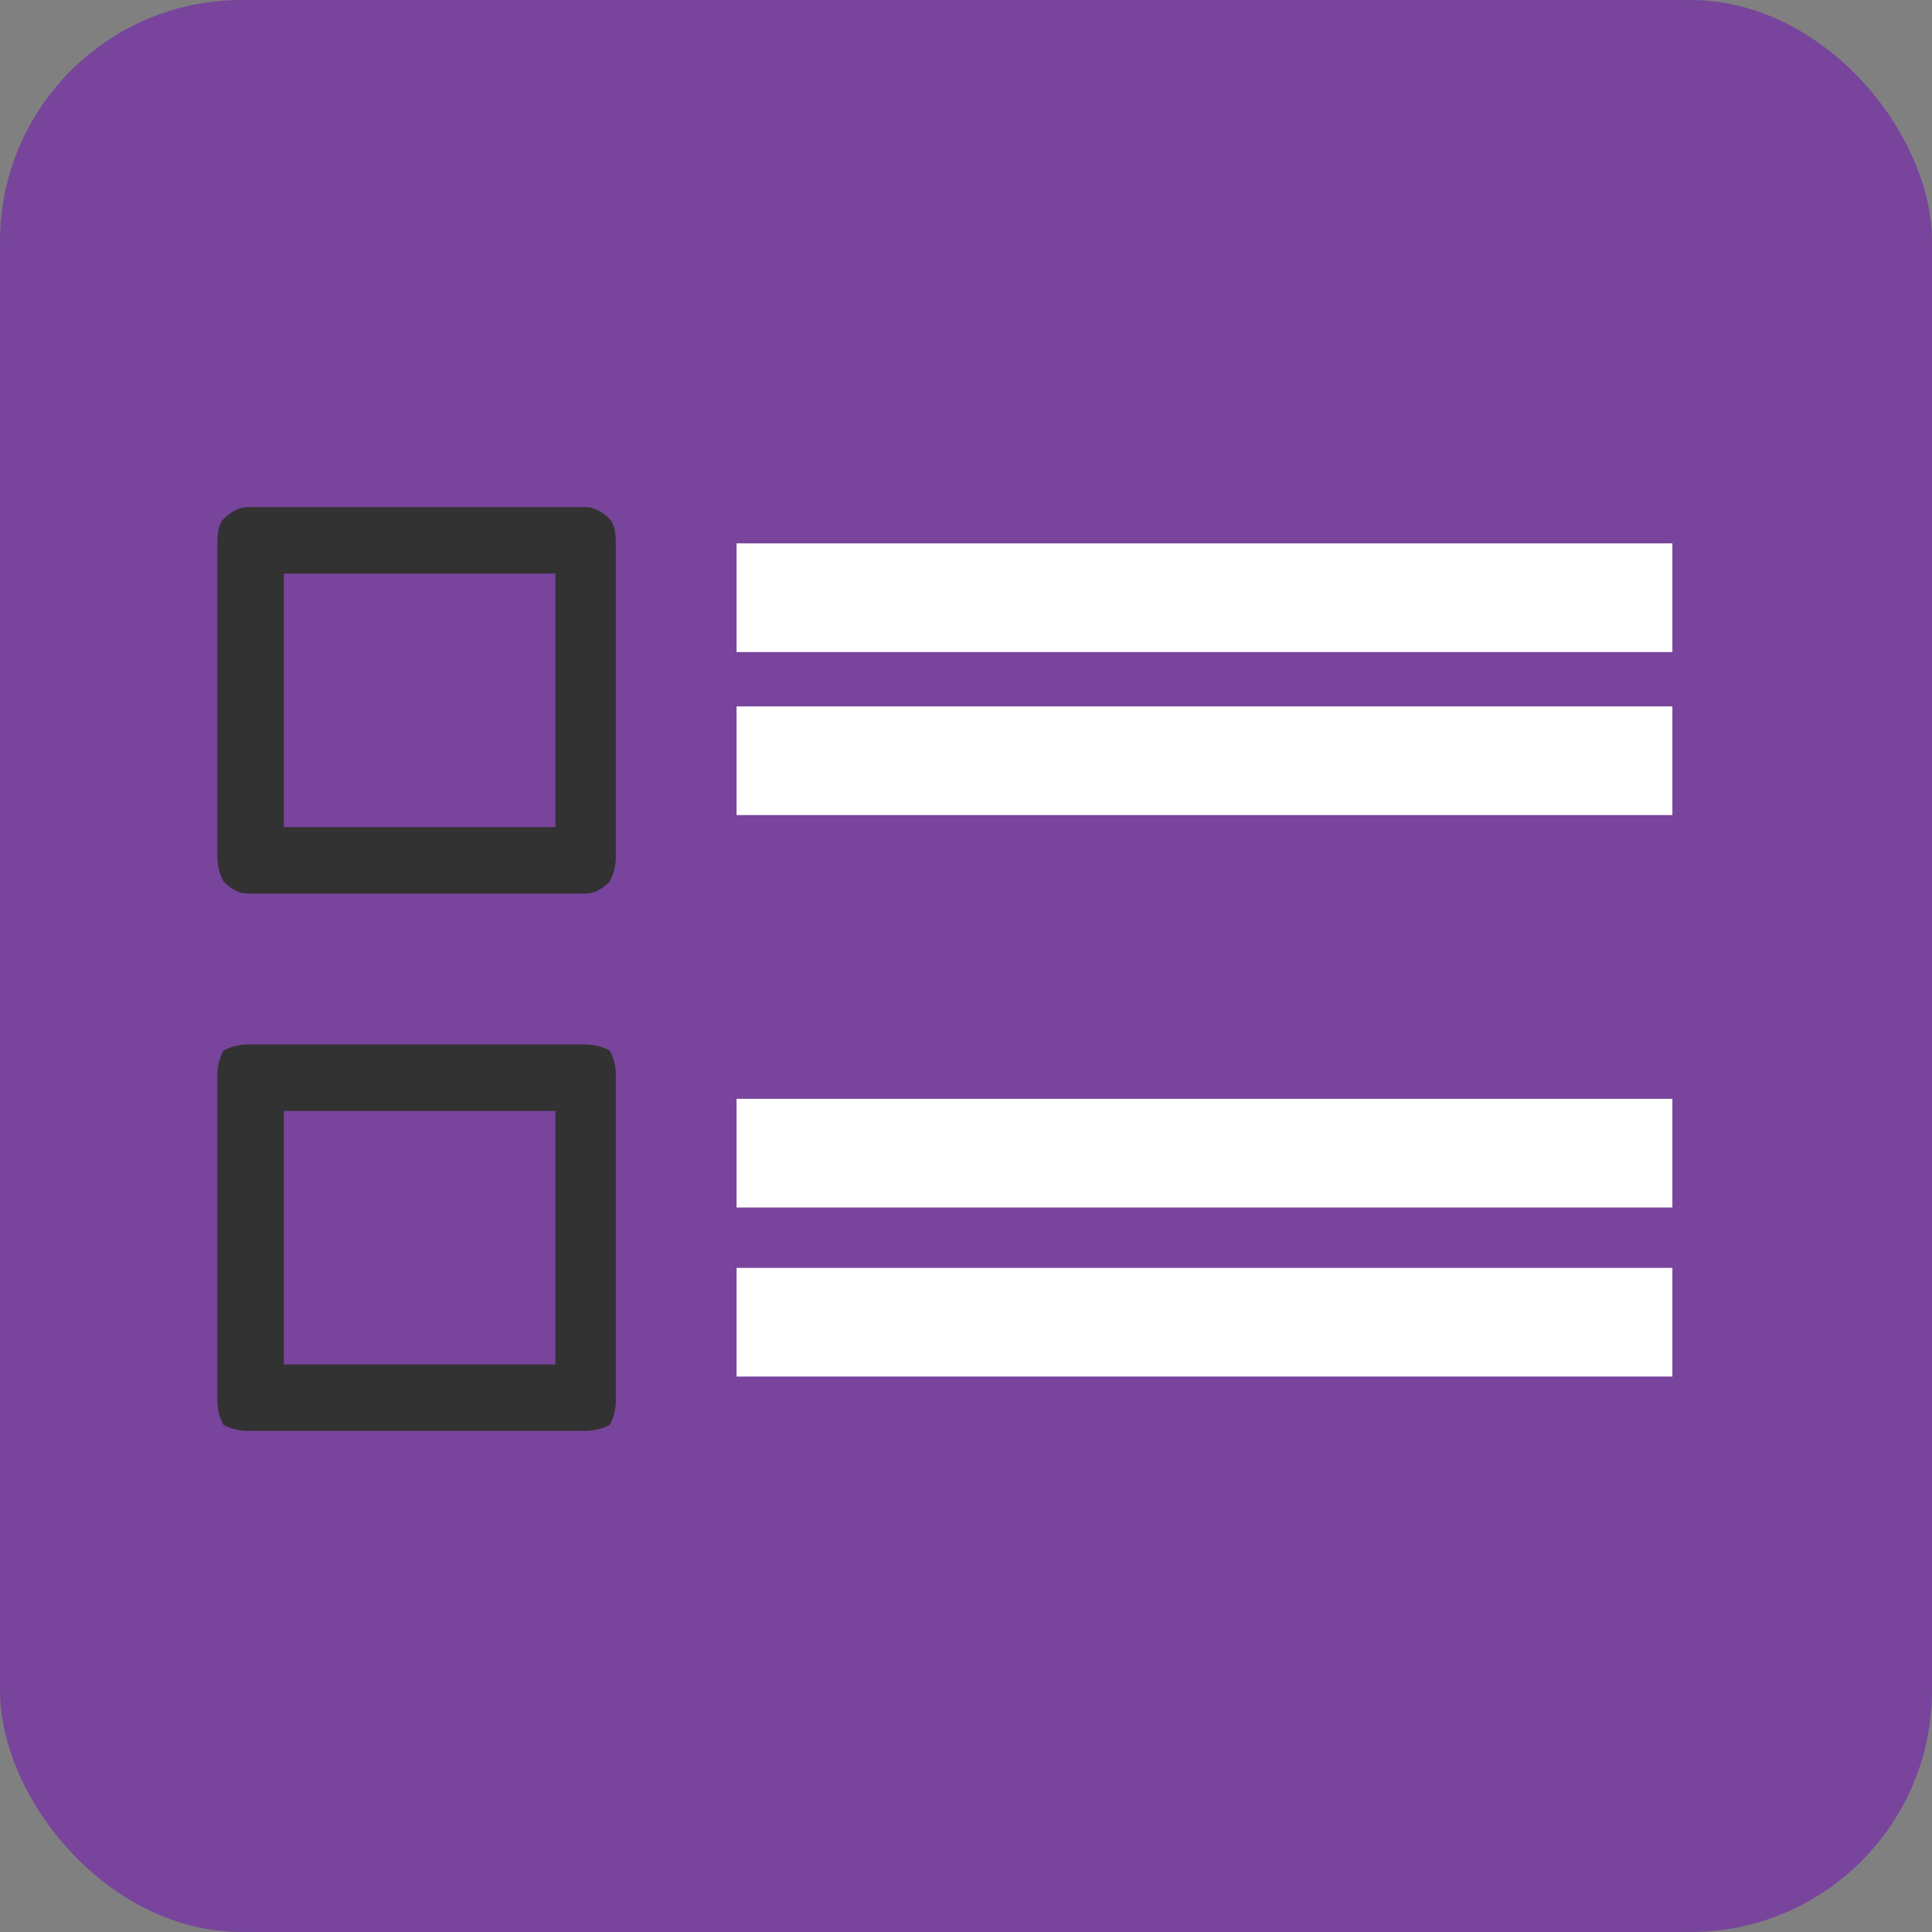 <svg width="32" height="32" viewBox="0 0 32 32" fill="none" xmlns="http://www.w3.org/2000/svg">
<rect x="0" y="0" width="32" height="32" fill="#808080" stroke="none"/>
<rect width="32" height="32" rx="4" fill="#78449C"/>
<path d="M12.2 9H27.7V10.8H12.2V9Z" fill="white"/>
<path d="M12.2 11.7H27.7V13.5H12.2V11.7Z" fill="white"/>
<path d="M12.2 18.2H27.7V20H12.2V18.2Z" fill="white"/>
<path d="M12.2 21H27.7V22.8H12.2V21Z" fill="white"/>
<path fill-rule="evenodd" clip-rule="evenodd" d="M9.7 8.4C9.833 8.4 9.967 8.467 10.1 8.6C10.167 8.667 10.2 8.8 10.2 9V14.2C10.2 14.334 10.167 14.467 10.1 14.6C9.967 14.733 9.833 14.8 9.7 14.8H4.1C3.967 14.8 3.833 14.733 3.7 14.6C3.633 14.467 3.6 14.334 3.6 14.2V9C3.6 8.8 3.633 8.667 3.7 8.6C3.833 8.467 3.967 8.4 4.1 8.4H9.7ZM9.2 9.5H4.7V13.7H9.2V9.5Z" fill="#323232"/>
<path fill-rule="evenodd" clip-rule="evenodd" d="M9.7 17.3C9.833 17.3 9.967 17.333 10.1 17.4C10.167 17.533 10.2 17.667 10.2 17.8V23.2C10.2 23.333 10.167 23.467 10.1 23.6C9.967 23.667 9.833 23.7 9.7 23.7H4.1C3.967 23.7 3.833 23.667 3.7 23.6C3.633 23.467 3.6 23.333 3.6 23.2V17.8C3.6 17.667 3.633 17.533 3.7 17.4C3.833 17.333 3.967 17.3 4.1 17.3H9.7ZM9.2 18.4H4.7V22.6H9.2V18.4Z" fill="#323232"/>
</svg>
